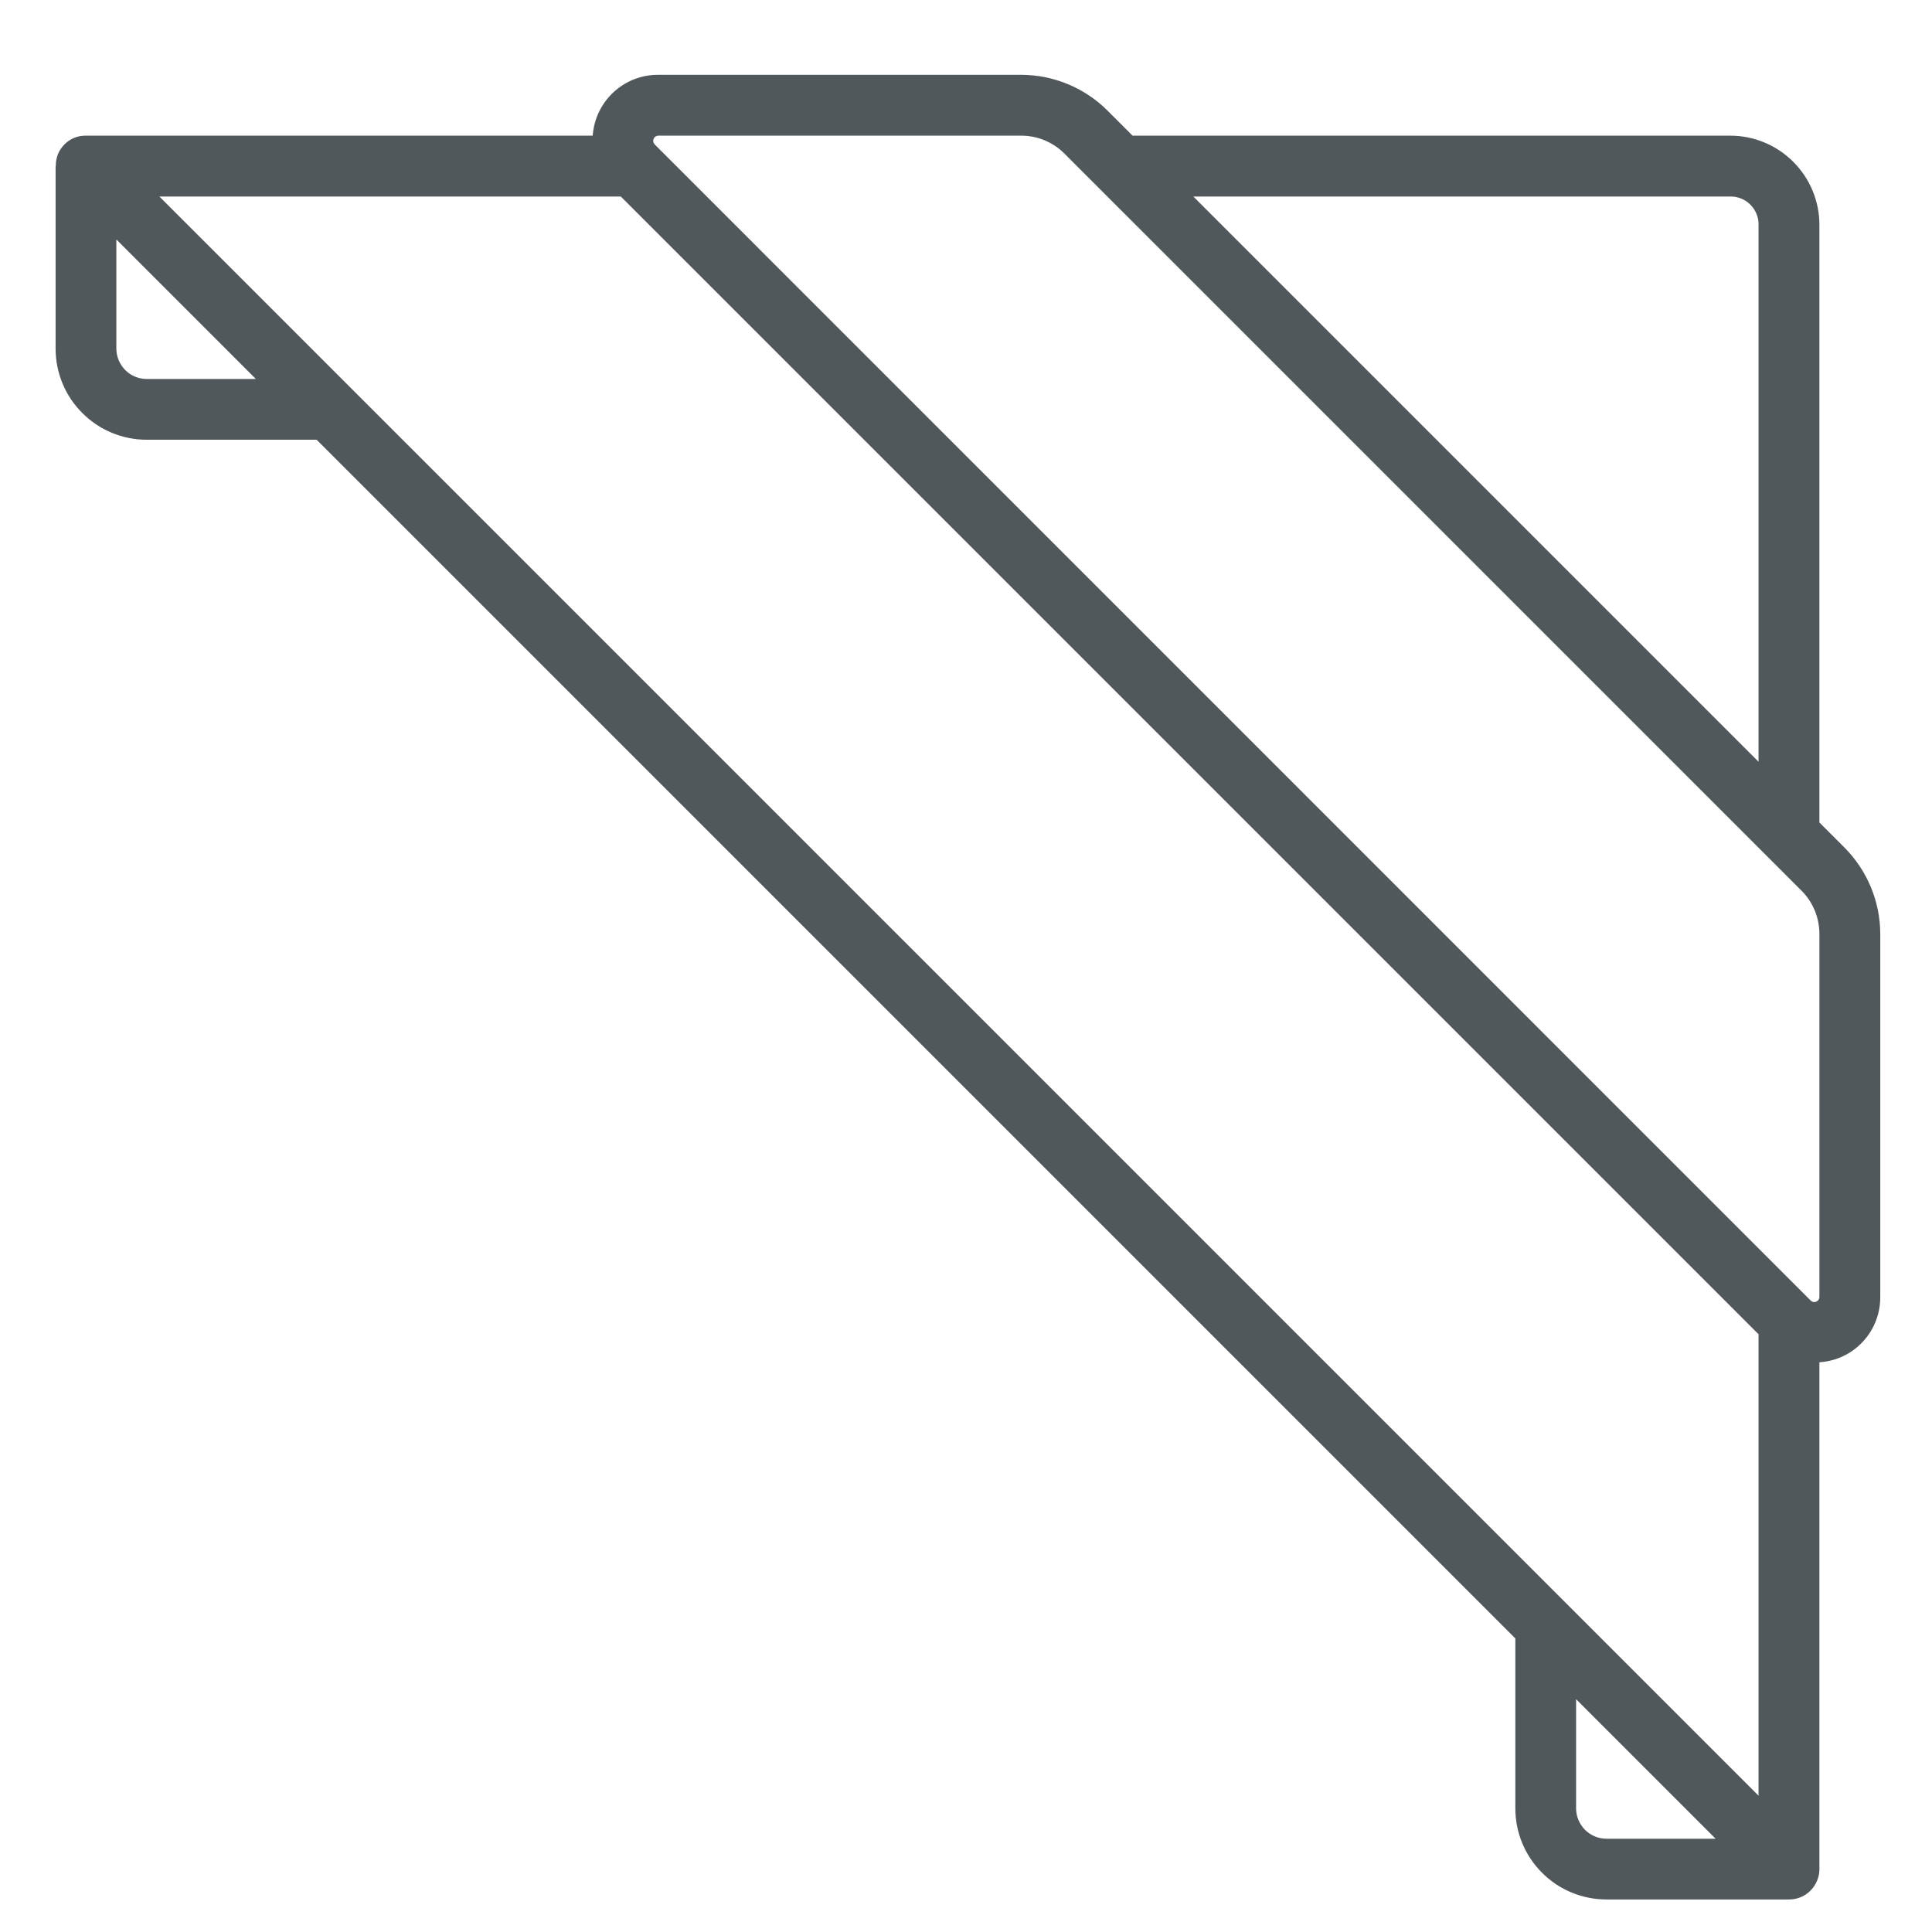 <svg width="18" height="18" viewBox="0 0 18 18" fill="none" xmlns="http://www.w3.org/2000/svg">
<g clip-path="url(#clip0_59_26057)">
<path d="M16.951 7.663V2.094C16.951 1.874 16.863 1.663 16.707 1.507C16.552 1.352 16.341 1.264 16.121 1.264H10.552L10.317 1.029C10.104 0.817 9.816 0.698 9.516 0.697H6.133C5.978 0.696 5.829 0.754 5.715 0.86C5.602 0.965 5.533 1.11 5.522 1.264H0.801C0.764 1.263 0.727 1.27 0.692 1.284C0.657 1.298 0.626 1.319 0.6 1.346C0.574 1.372 0.553 1.404 0.539 1.438C0.526 1.473 0.519 1.51 0.52 1.547H0.518V3.247C0.518 3.473 0.607 3.689 0.767 3.848C0.926 4.008 1.142 4.097 1.368 4.097H2.95L14.118 15.265V16.847C14.118 17.073 14.207 17.289 14.367 17.448C14.526 17.608 14.742 17.697 14.968 17.697H16.668C16.705 17.697 16.742 17.69 16.776 17.676C16.828 17.654 16.872 17.618 16.903 17.571C16.934 17.525 16.951 17.47 16.951 17.414V12.692C17.105 12.682 17.251 12.614 17.356 12.5C17.462 12.386 17.519 12.237 17.518 12.082V8.699C17.517 8.399 17.397 8.111 17.186 7.898L16.951 7.663ZM16.121 1.831C16.155 1.83 16.19 1.837 16.222 1.85C16.254 1.863 16.283 1.882 16.308 1.907C16.332 1.931 16.352 1.961 16.365 1.993C16.378 2.025 16.385 2.059 16.384 2.094V7.097L11.118 1.831H16.121ZM1.368 3.531C1.292 3.531 1.22 3.501 1.167 3.448C1.114 3.394 1.084 3.322 1.084 3.247V2.231L2.384 3.531H1.368ZM14.968 17.131C14.892 17.131 14.82 17.101 14.767 17.048C14.714 16.994 14.684 16.922 14.684 16.847V15.831L15.984 17.131H14.968ZM16.384 16.73L1.485 1.831H5.784L16.384 12.431V16.73ZM16.951 12.083C16.951 12.093 16.948 12.102 16.943 12.11C16.938 12.117 16.93 12.123 16.922 12.127C16.913 12.131 16.903 12.132 16.894 12.13C16.885 12.128 16.877 12.124 16.87 12.117L6.099 1.345C6.093 1.338 6.088 1.33 6.087 1.321C6.085 1.311 6.086 1.302 6.09 1.293C6.093 1.285 6.099 1.277 6.107 1.272C6.115 1.267 6.124 1.264 6.133 1.264H9.516C9.666 1.264 9.81 1.324 9.916 1.43L16.785 8.299C16.891 8.405 16.95 8.549 16.951 8.699V12.083Z" fill="#51585B"/>
</g>
<defs>
<clipPath id="clip0_59_26057">
<rect width="17" height="17" fill="white" transform="translate(0.518 0.697)"/>
</clipPath>
</defs>
</svg>
